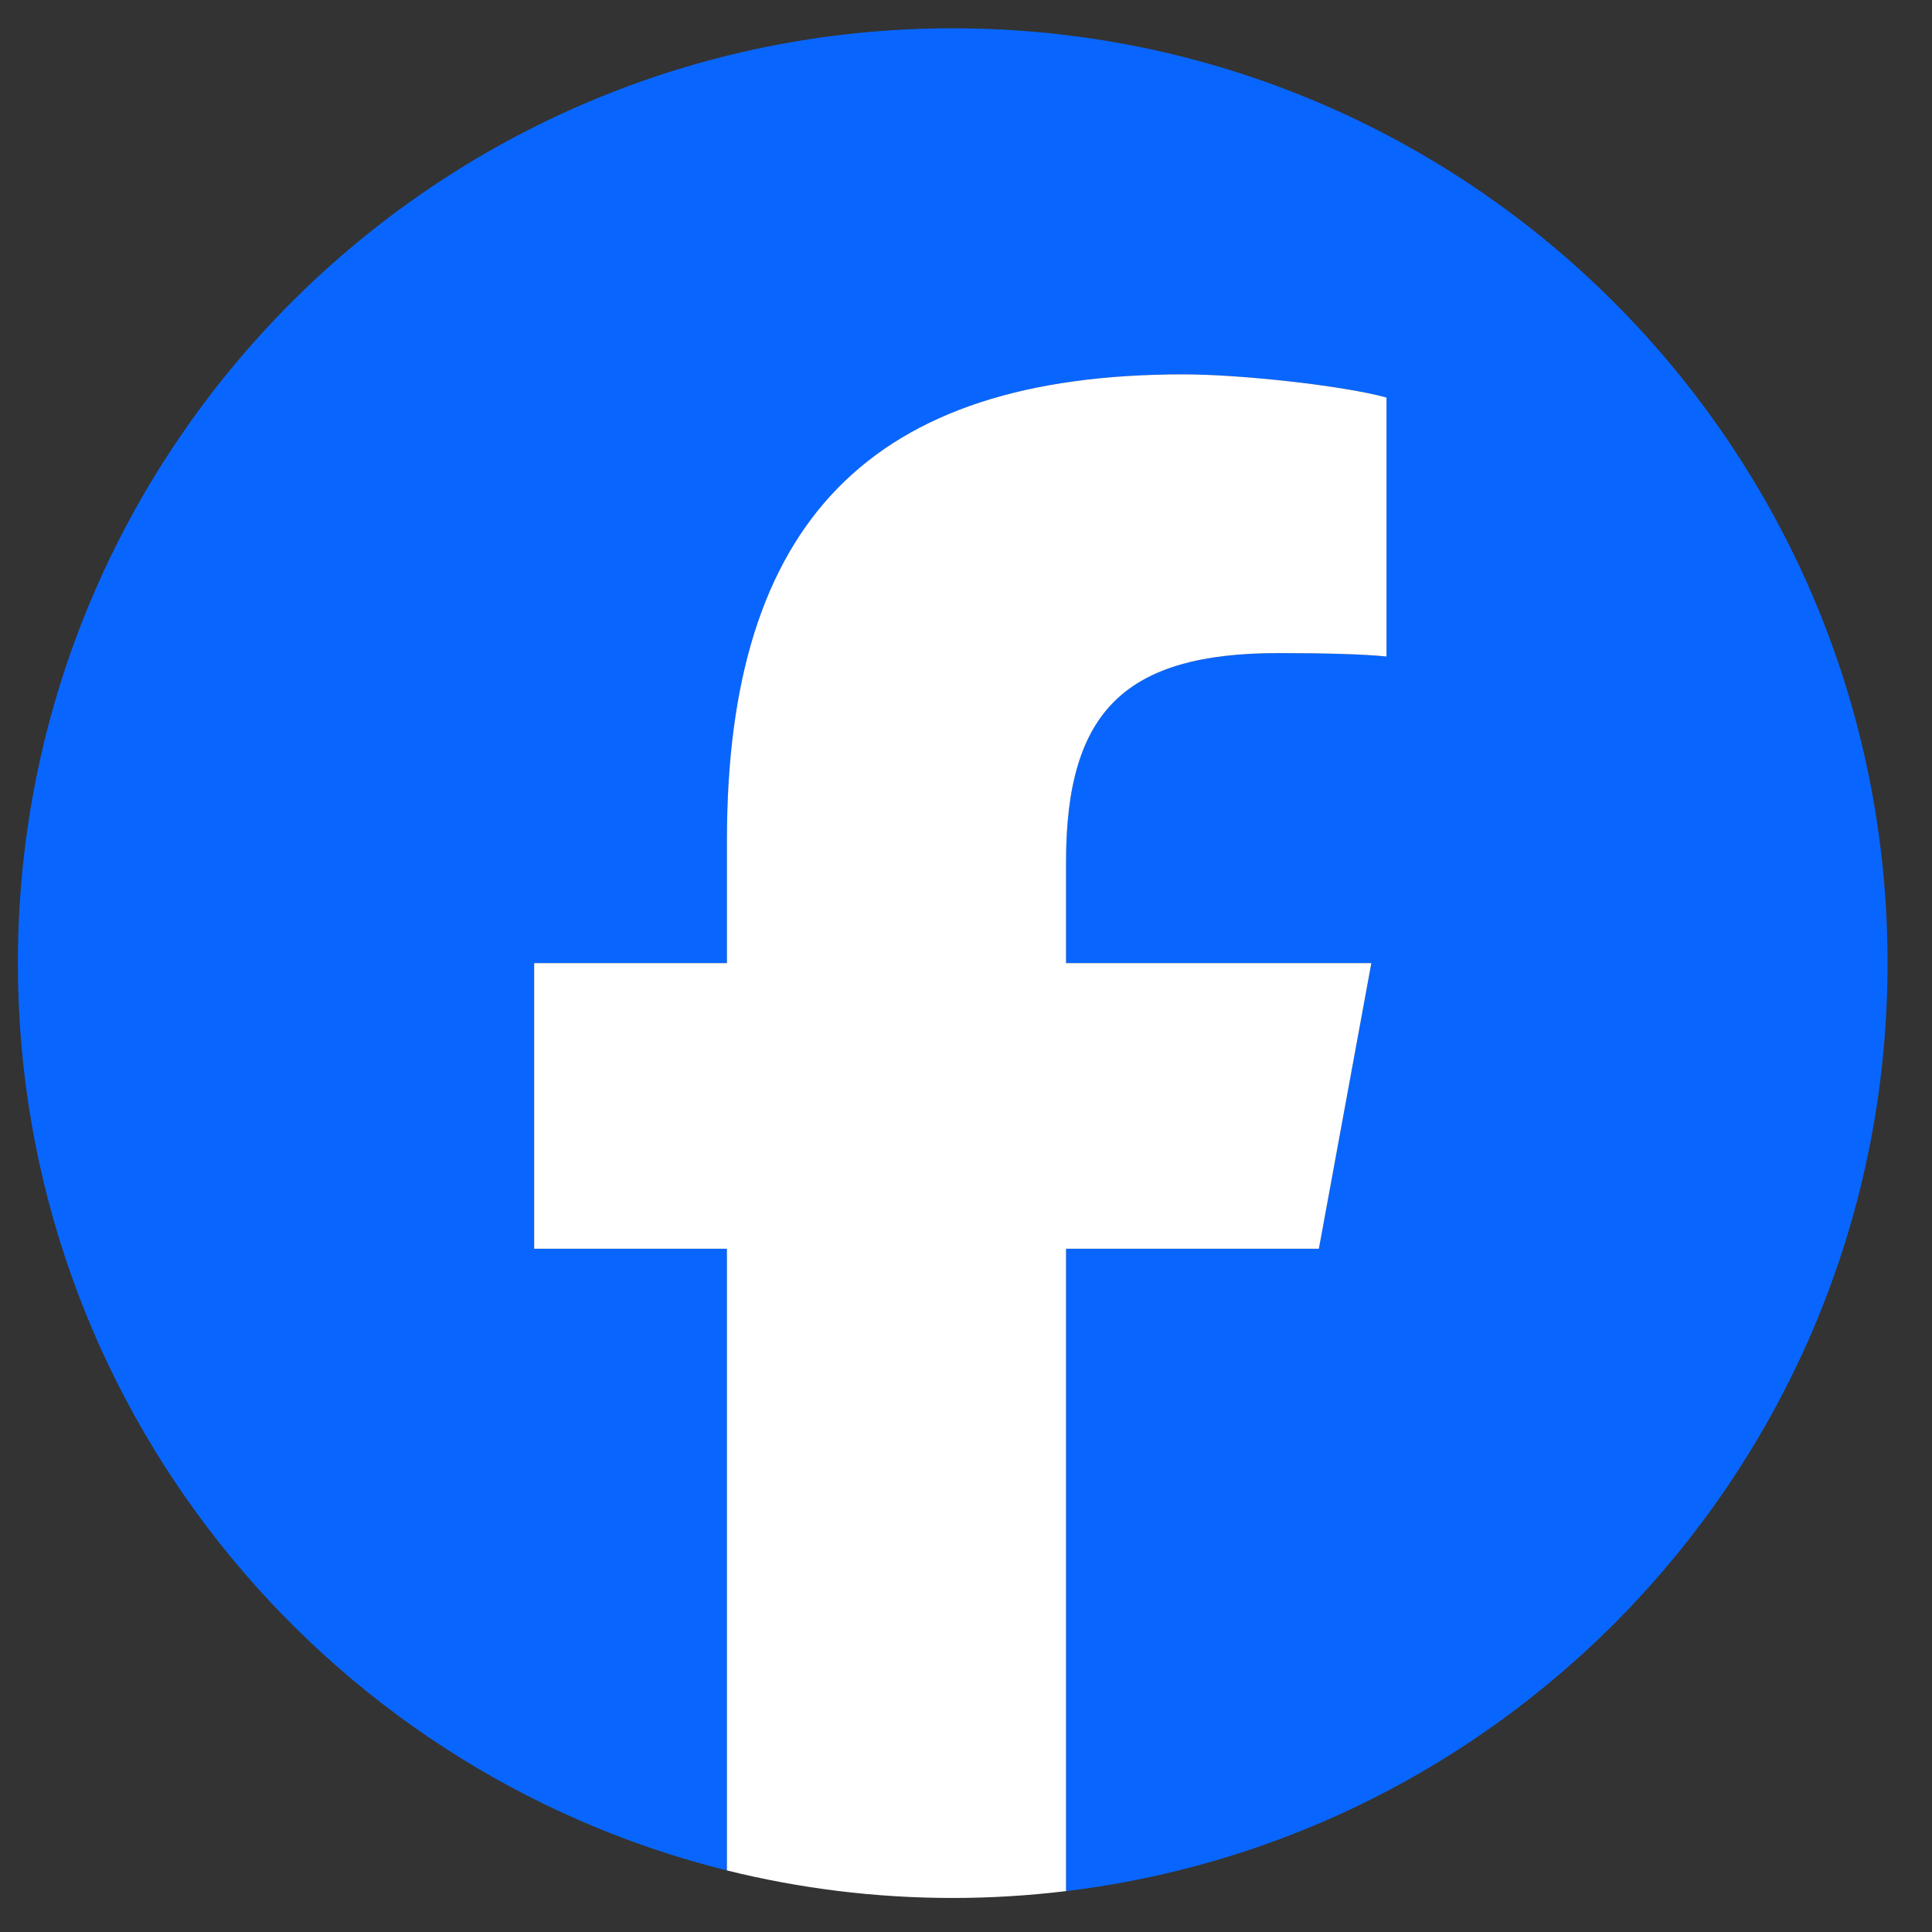 <svg width="31" height="31" viewBox="0 0 31 31" fill="none" xmlns="http://www.w3.org/2000/svg">
<rect x="0" y="0" width="31" height="31" fill="#333333" stroke="none"/>
<path d="M30.287 15.454C30.287 7.169 23.572 0.454 15.287 0.454C7.003 0.454 0.287 7.169 0.287 15.454C0.287 22.488 5.13 28.391 11.664 30.012V20.037H8.571V15.454H11.664V13.479C11.664 8.373 13.974 6.007 18.987 6.007C19.937 6.007 21.577 6.193 22.247 6.379V10.534C21.893 10.497 21.279 10.479 20.515 10.479C18.055 10.479 17.105 11.41 17.105 13.832V15.454H22.004L21.162 20.037H17.105V30.344C24.532 29.447 30.287 23.123 30.287 15.454Z" fill="#0866FF"/>
<path d="M21.162 20.037L22.004 15.454H17.105V13.832C17.105 11.41 18.055 10.479 20.515 10.479C21.278 10.479 21.893 10.497 22.247 10.534V6.379C21.577 6.193 19.937 6.007 18.987 6.007C13.974 6.007 11.664 8.373 11.664 13.479V15.454H8.571V20.037H11.664V30.012C12.824 30.3 14.038 30.454 15.287 30.454C15.903 30.454 16.509 30.416 17.105 30.344V20.037H21.162Z" fill="white"/>
</svg>
